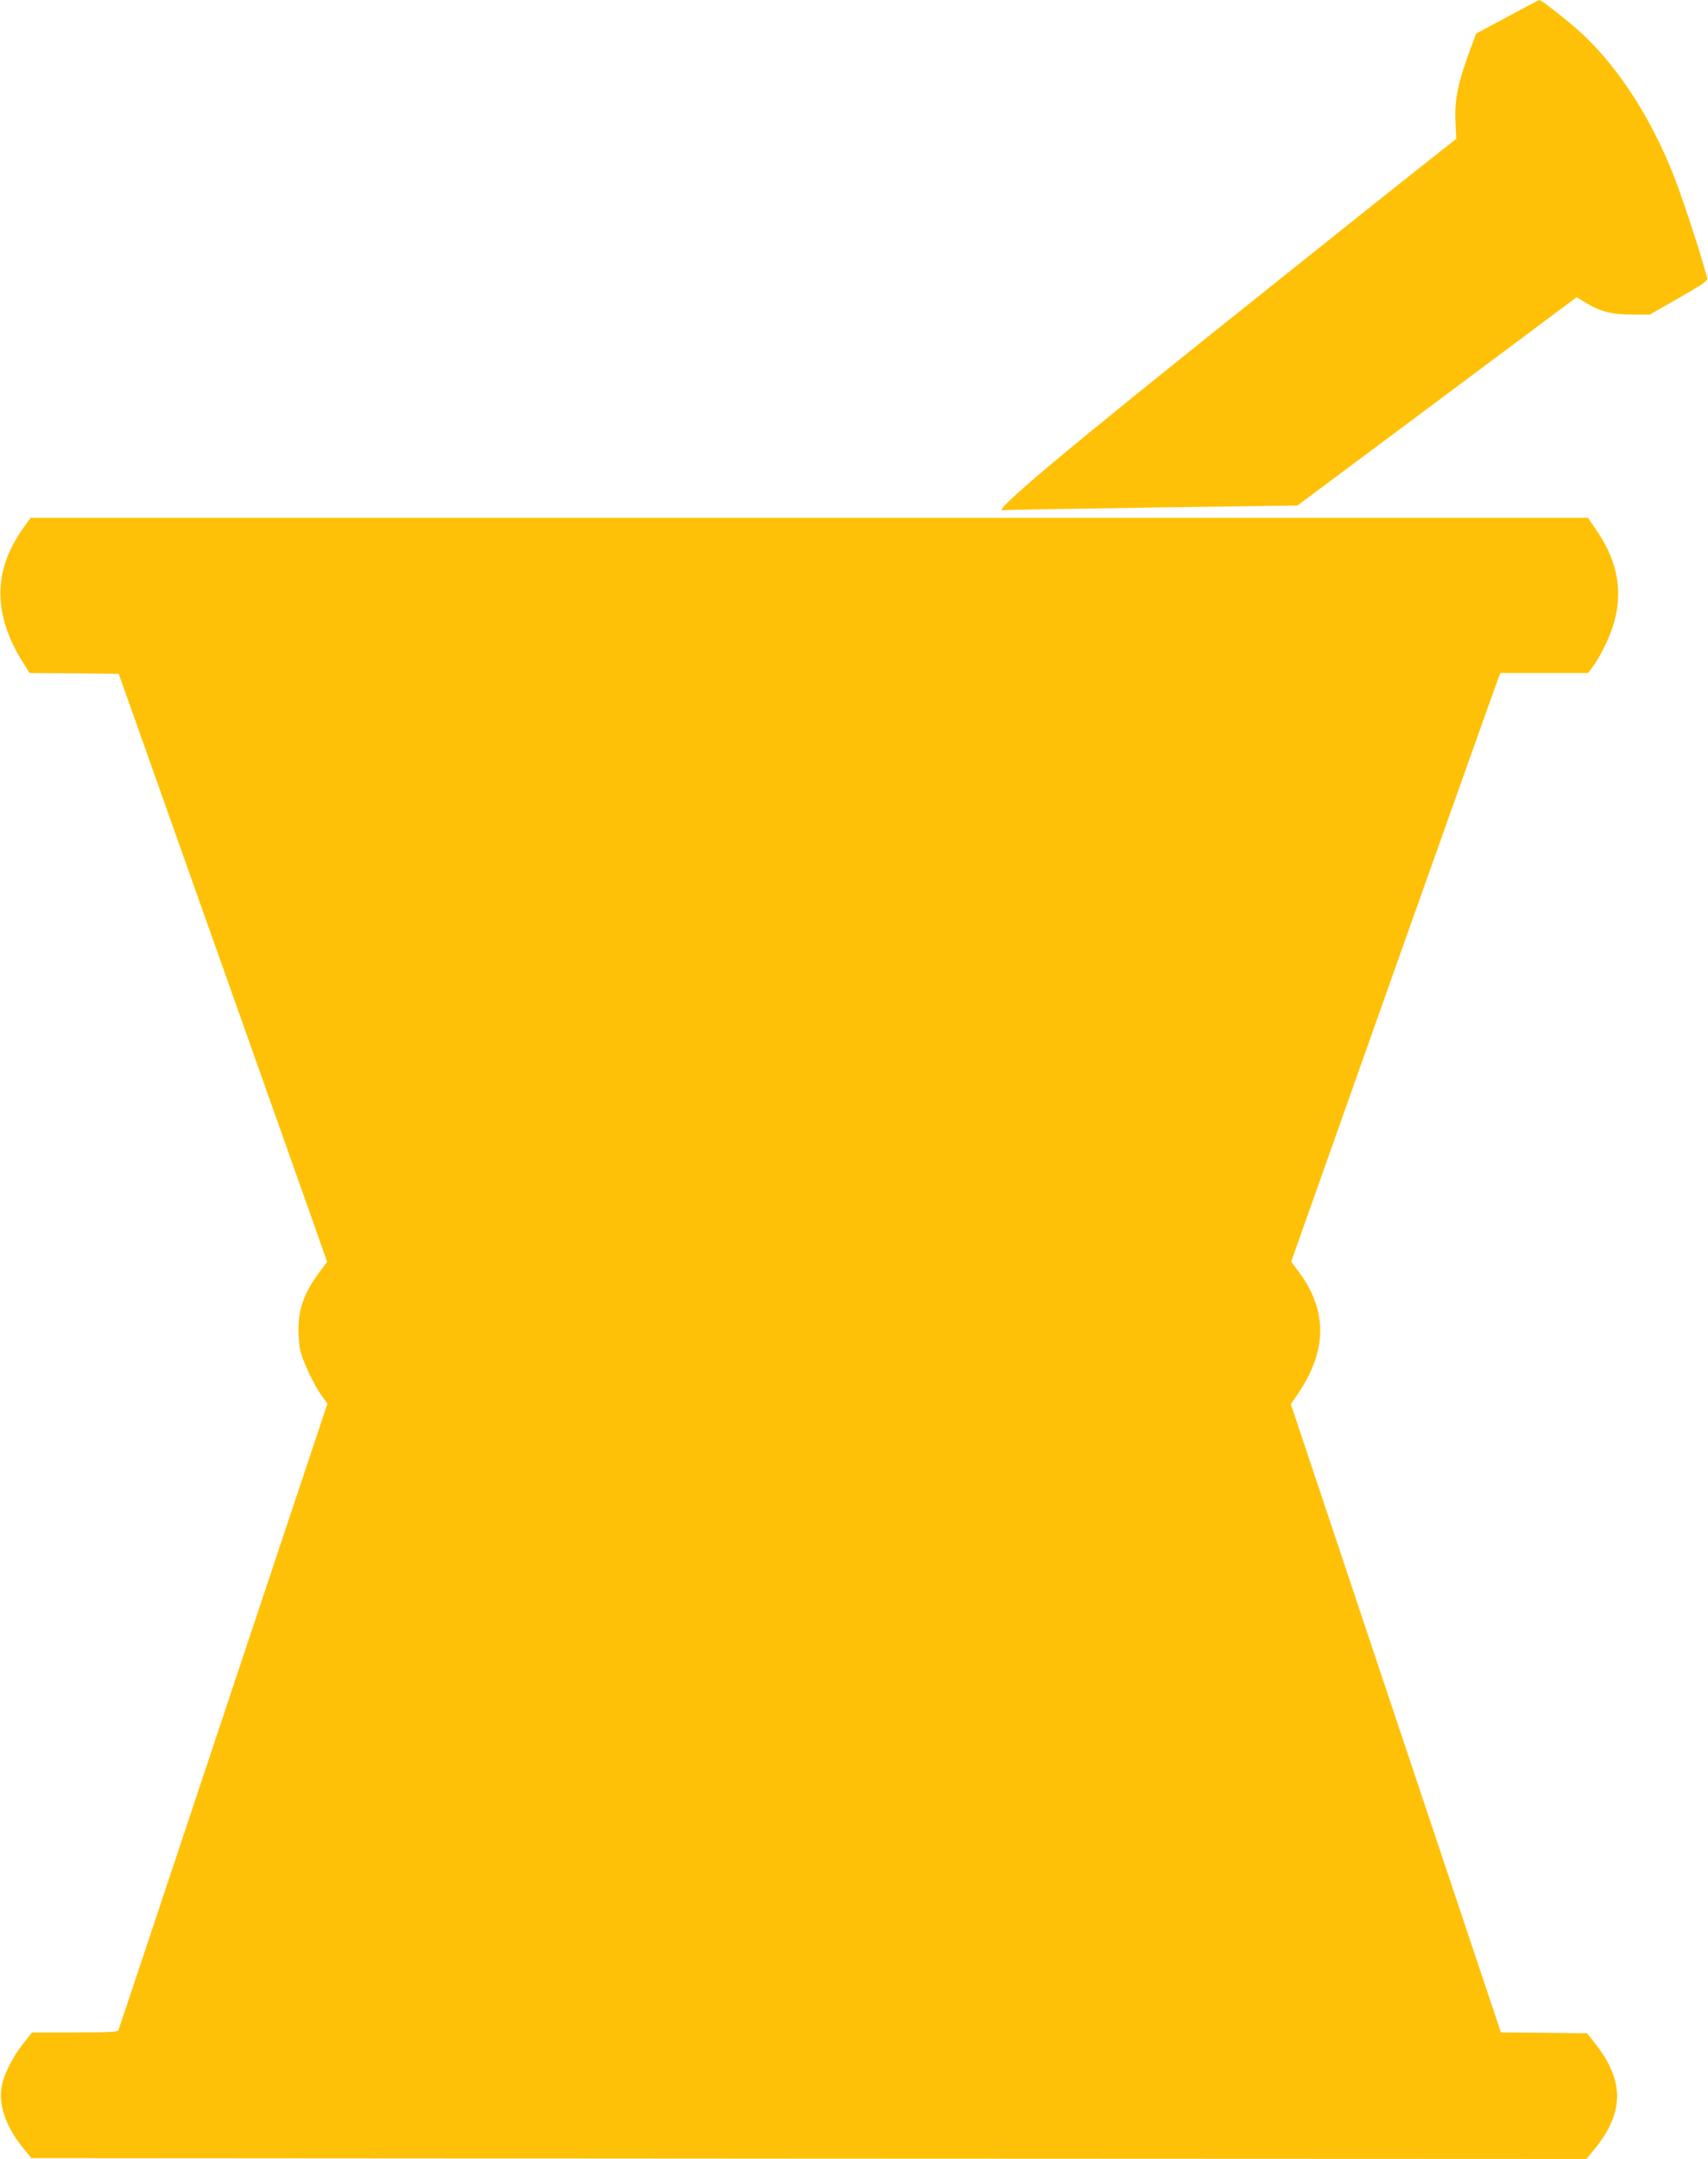 <?xml version="1.0" standalone="no"?>
<!DOCTYPE svg PUBLIC "-//W3C//DTD SVG 20010904//EN"
 "http://www.w3.org/TR/2001/REC-SVG-20010904/DTD/svg10.dtd">
<svg version="1.0" xmlns="http://www.w3.org/2000/svg"
 width="1013pt" height="1280pt" viewBox="0 0 1013 1280"
 preserveAspectRatio="xMidYMid meet">
<g transform="translate(0,1280) scale(0.1,-0.1)"
fill="#ffc107" stroke="none">
<path d="M8940 12700 l-185 -99 -42 -113 c-66 -179 -86 -279 -81 -405 l5 -106
-210 -166 c-116 -91 -523 -416 -906 -722 -1231 -982 -1663 -1344 -1568 -1314
6 2 401 9 877 16 l865 12 828 617 828 618 54 -33 c88 -53 156 -70 275 -70
l105 0 173 99 c131 74 171 102 168 115 -3 9 -14 50 -26 91 -35 124 -130 408
-172 515 -133 339 -320 631 -534 835 -69 66 -250 210 -264 210 -3 0 -88 -45
-190 -100z"/>
<path d="M136 9666 c-179 -250 -178 -514 3 -798 l36 -58 264 -2 265 -3 96
-270 c53 -148 130 -367 172 -485 42 -118 250 -705 463 -1305 213 -599 413
-1166 446 -1258 l59 -168 -46 -62 c-89 -120 -124 -216 -124 -339 0 -44 5 -100
11 -126 16 -65 81 -204 125 -264 l36 -50 -618 -1852 c-339 -1018 -619 -1857
-622 -1864 -3 -9 -64 -12 -258 -12 l-254 0 -50 -63 c-62 -77 -117 -185 -130
-256 -20 -109 24 -238 123 -361 l53 -65 4612 -3 4611 -2 51 62 c172 212 174
398 8 613 l-55 70 -255 3 -256 2 -120 358 c-66 196 -346 1034 -623 1862 l-503
1505 43 63 c173 256 175 491 5 720 l-46 62 607 1713 c334 941 614 1727 621
1745 l13 32 260 0 260 0 25 33 c41 55 94 158 120 238 66 196 34 388 -95 574
l-51 75 -4619 0 -4618 0 -45 -64z"/>
</g>
</svg>
